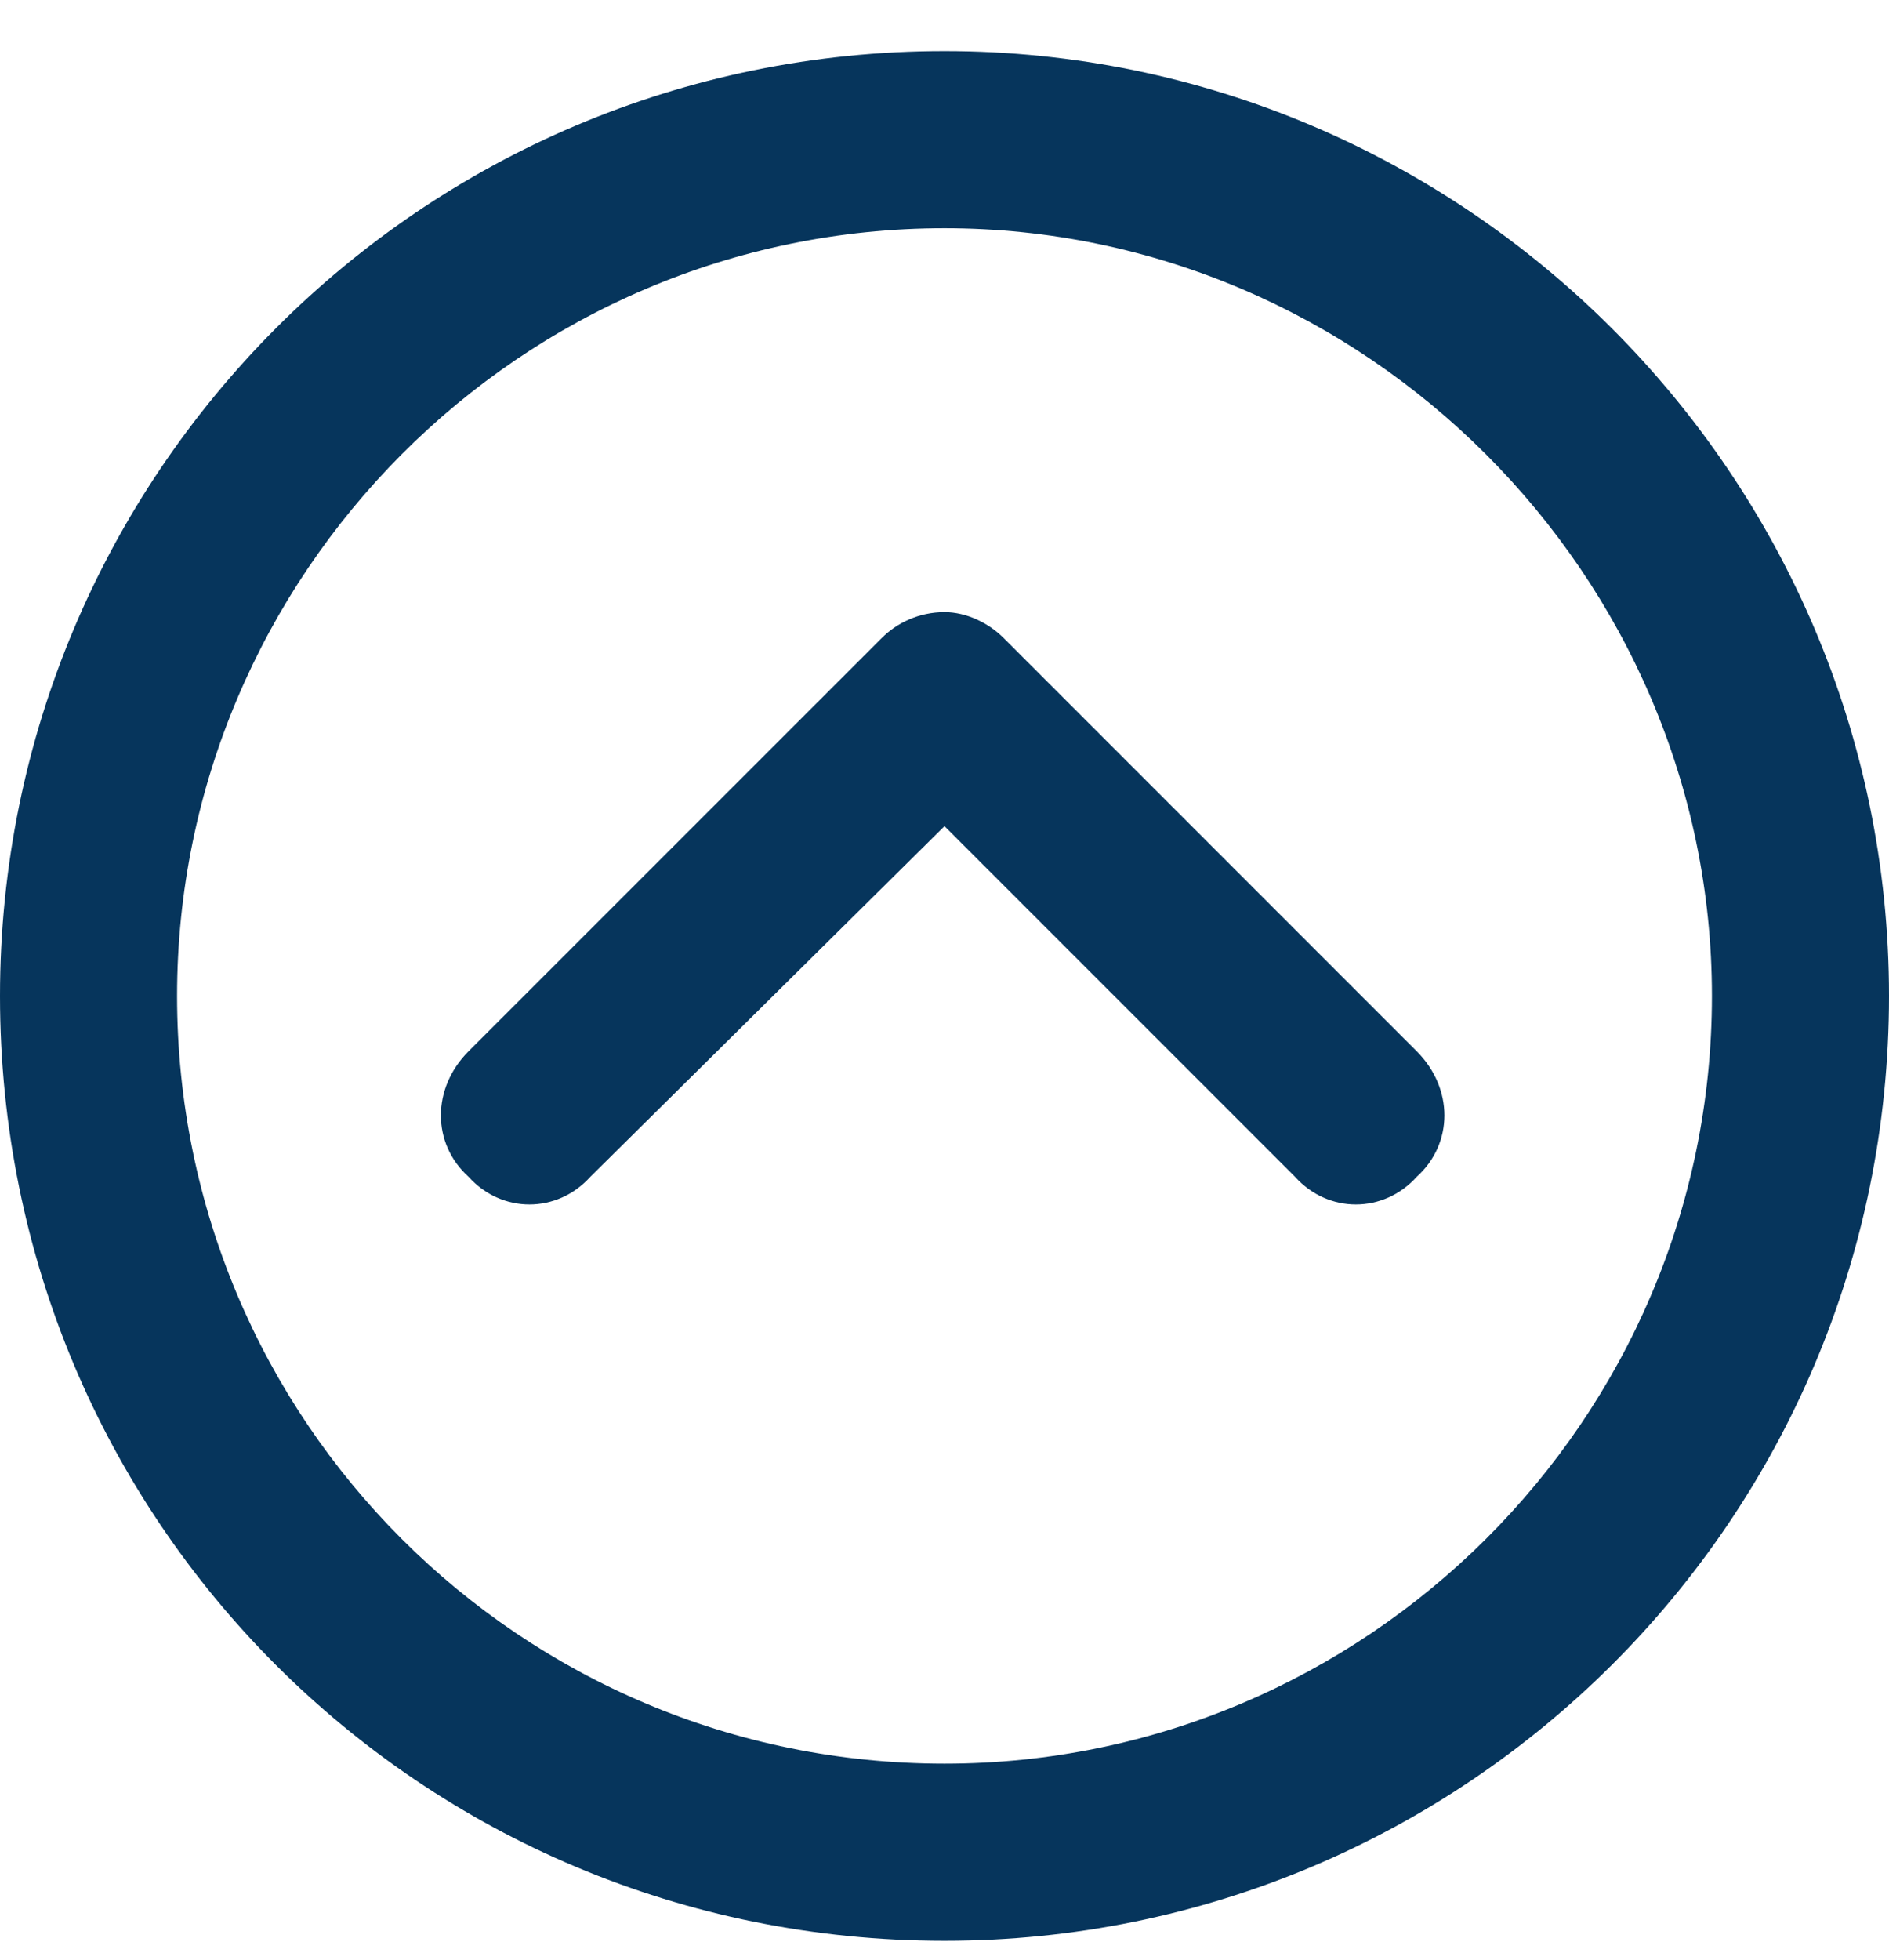 <svg width="27" height="28" viewBox="0 0 27 28" fill="none" xmlns="http://www.w3.org/2000/svg">
<path d="M14.344 9.115C14.133 8.904 13.816 8.746 13.5 8.746C13.131 8.746 12.815 8.904 12.604 9.115L6.697 15.021C6.17 15.548 6.17 16.339 6.697 16.814C7.172 17.341 7.963 17.341 8.438 16.814L13.5 11.804L18.51 16.814C18.984 17.341 19.775 17.341 20.25 16.814C20.777 16.339 20.777 15.548 20.25 15.021L14.344 9.115ZM13.5 0.73C6.012 0.73 0 6.794 0 14.23C0 21.718 6.012 27.73 13.5 27.73C20.936 27.73 27 21.718 27 14.23C27 6.794 20.936 0.73 13.5 0.73ZM13.5 25.199C7.436 25.199 2.531 20.294 2.531 14.23C2.531 8.218 7.436 3.261 13.5 3.261C19.512 3.261 24.469 8.218 24.469 14.23C24.469 20.294 19.512 25.199 13.5 25.199Z" fill="#06355C"/>
</svg>
